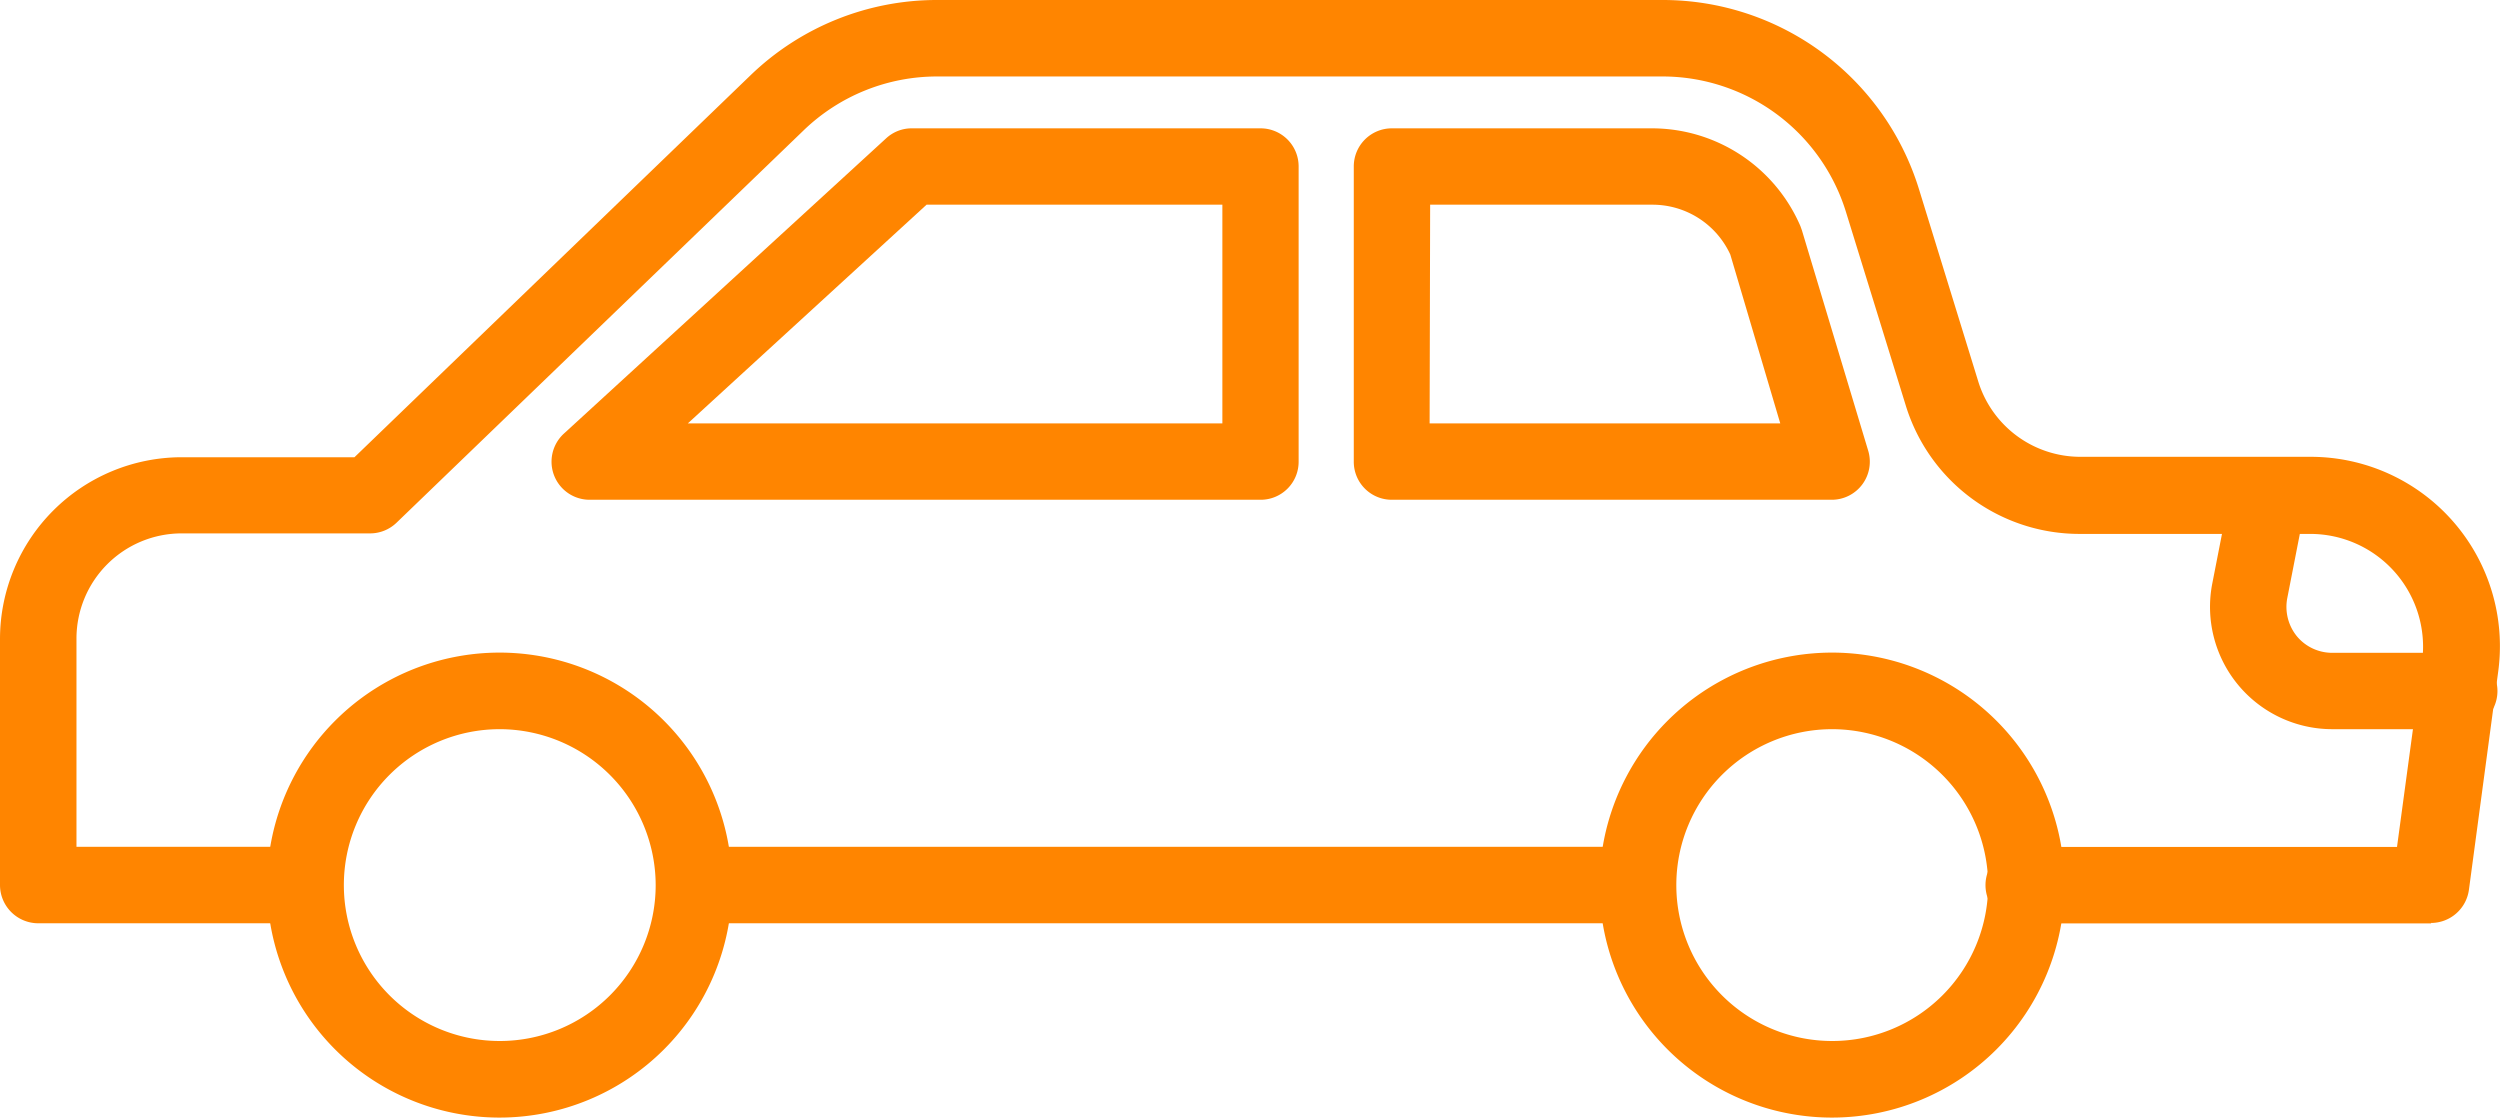 <svg data-name="Group 58" xmlns="http://www.w3.org/2000/svg" width="23.571" height="10.537"><defs><clipPath id="a"><path data-name="Rectangle 51" fill="#ff8500" d="M0 0h23.571v10.537H0z"/></clipPath></defs><g data-name="Group 57" clip-path="url(#a)" fill="#ff8500"><path data-name="Path 149" d="M4.711 10.537a2.192 2.192 0 112.191-2.191 2.193 2.193 0 01-2.191 2.191m0-3.662a1.47 1.47 0 101.471 1.471 1.473 1.473 0 00-1.471-1.471"/><path data-name="Path 150" d="M17.274 10.537a2.192 2.192 0 112.191-2.191 2.193 2.193 0 01-2.191 2.191m0-3.662a1.47 1.47 0 101.471 1.471 1.473 1.473 0 00-1.471-1.471"/><path data-name="Path 151" d="M22.922 8.706H19.1a.361.361 0 110-.721h3.5l.237-1.751a1.064 1.064 0 00-1.054-1.2h-2.171a1.714 1.714 0 01-1.644-1.212L17.405 2A1.811 1.811 0 0015.669.721H8.84a1.813 1.813 0 00-1.263.508l-3.839 3.7a.359.359 0 01-.25.1H1.712a.992.992 0 00-.991.991v1.964h2.158a.361.361 0 010 .721H.361A.361.361 0 010 8.345V6.023a1.715 1.715 0 011.712-1.712h1.63L7.076.71A2.531 2.531 0 018.84 0h6.829a2.528 2.528 0 012.424 1.784l.562 1.823a1.008 1.008 0 00.956.7h2.176a1.785 1.785 0 011.768 2.018l-.277 2.064a.361.361 0 01-.358.313"/><path data-name="Path 152" d="M15.444 8.705h-8.9a.361.361 0 010-.721h8.9a.361.361 0 010 .721"/><path data-name="Path 153" d="M11.886 4.712H5.562a.359.359 0 01-.244-.625l3.036-2.782a.354.354 0 01.241-.095h3.29a.359.359 0 01.359.361v2.782a.358.358 0 01-.359.359m-5.4-.72h5.04V1.93H8.736z"/><path data-name="Path 154" d="M17.274 4.712h-4.151a.358.358 0 01-.359-.359V1.571a.359.359 0 01.359-.361h2.452a1.525 1.525 0 011.4.922l.014.039.625 2.078a.359.359 0 01-.345.463m-3.79-.72h3.306L16.314 2.4a.807.807 0 00-.734-.47h-2.096z"/><path data-name="Path 155" d="M23.165 6.875h-1.176a1.153 1.153 0 01-1.131-1.372l.176-.9a.36.36 0 01.707.138l-.176.9a.439.439 0 00.091.358.432.432 0 00.333.156h1.178a.361.361 0 110 .721"/></g></svg>